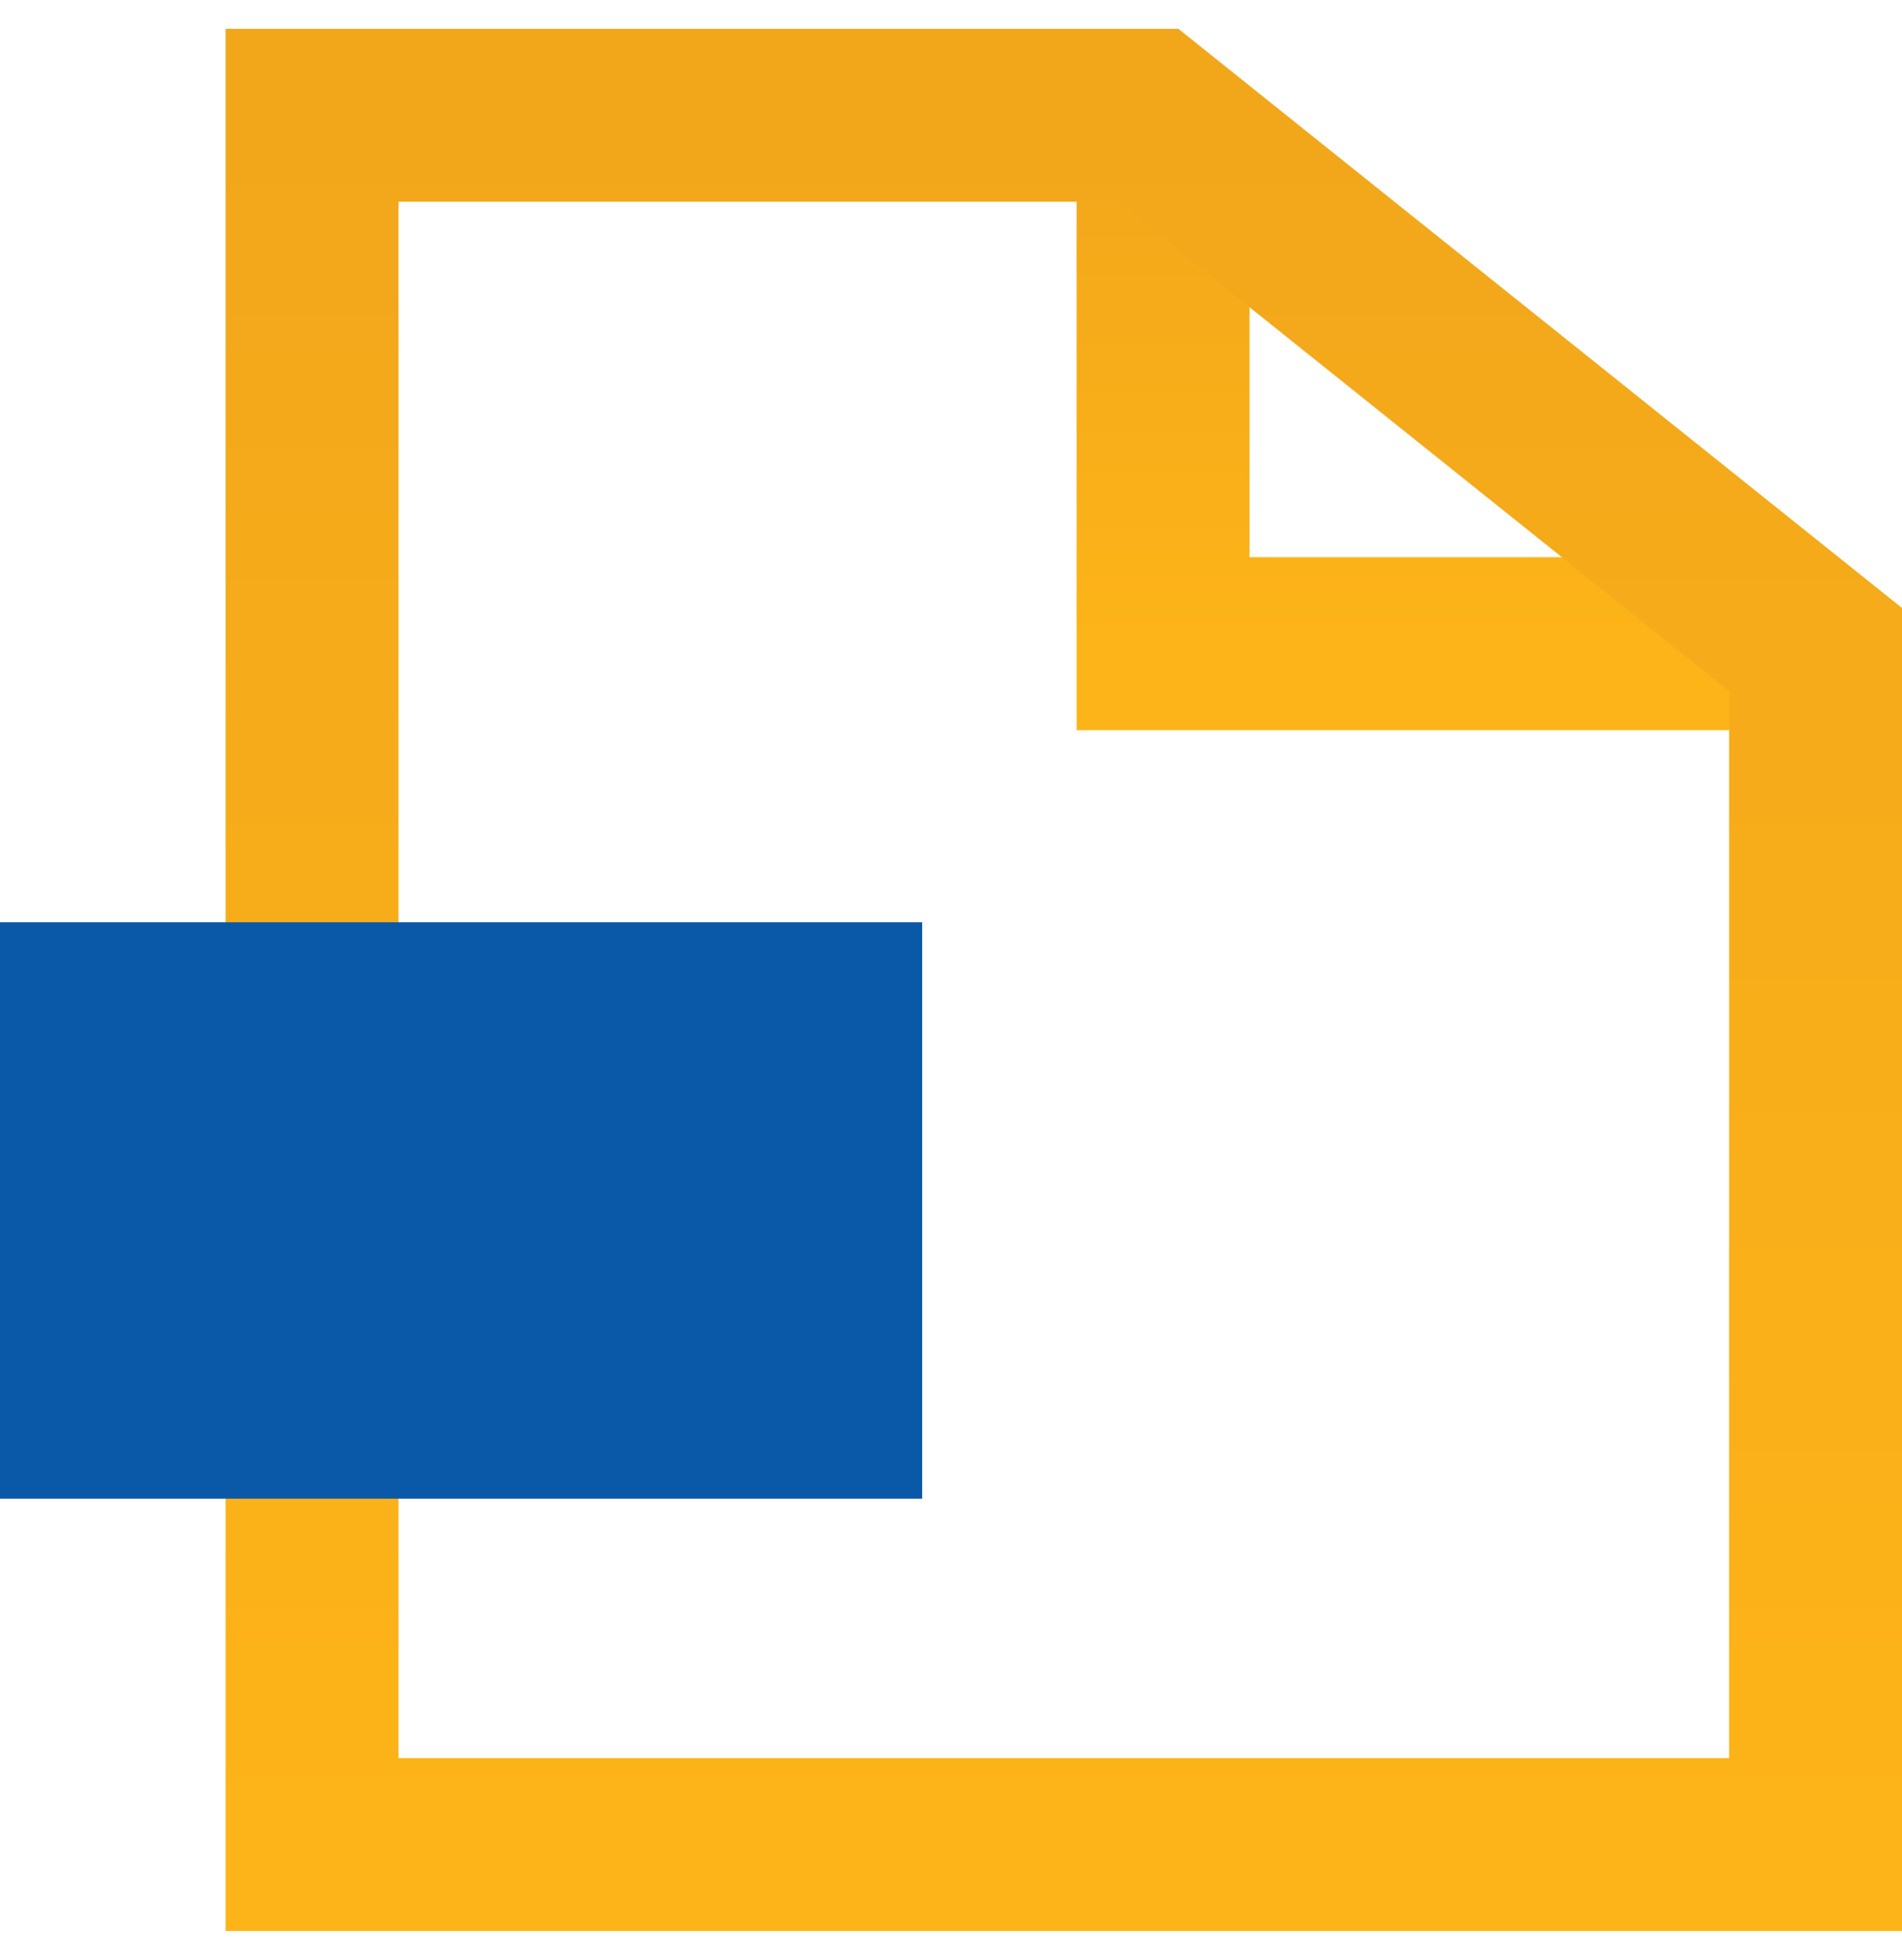 <svg aria-hidden="true" width="33" height="34" viewBox="0 0 33 34" fill="none" xmlns="http://www.w3.org/2000/svg">
<path d="M20.18 2.417V11.167H31.5" stroke="url(#paint0_linear)" stroke-width="3"/>
<path d="M19.919 2H5.414V32H31.5V11.268L19.919 2Z" stroke="url(#paint1_linear)" stroke-width="3"/>
<g style="mix-blend-mode:multiply">
<rect y="16" width="16" height="10" fill="#0A58A8"/>
</g>
<defs>
<linearGradient id="paint0_linear" x1="25.84" y1="2.417" x2="25.84" y2="11.167" gradientUnits="userSpaceOnUse">
<stop stop-color="#F2A71B"/>
<stop offset="1" stop-color="#FDB418"/>
</linearGradient>
<linearGradient id="paint1_linear" x1="18.457" y1="2" x2="18.457" y2="32" gradientUnits="userSpaceOnUse">
<stop stop-color="#F2A71B"/>
<stop offset="1" stop-color="#FDB418"/>
</linearGradient>
</defs>
</svg>
